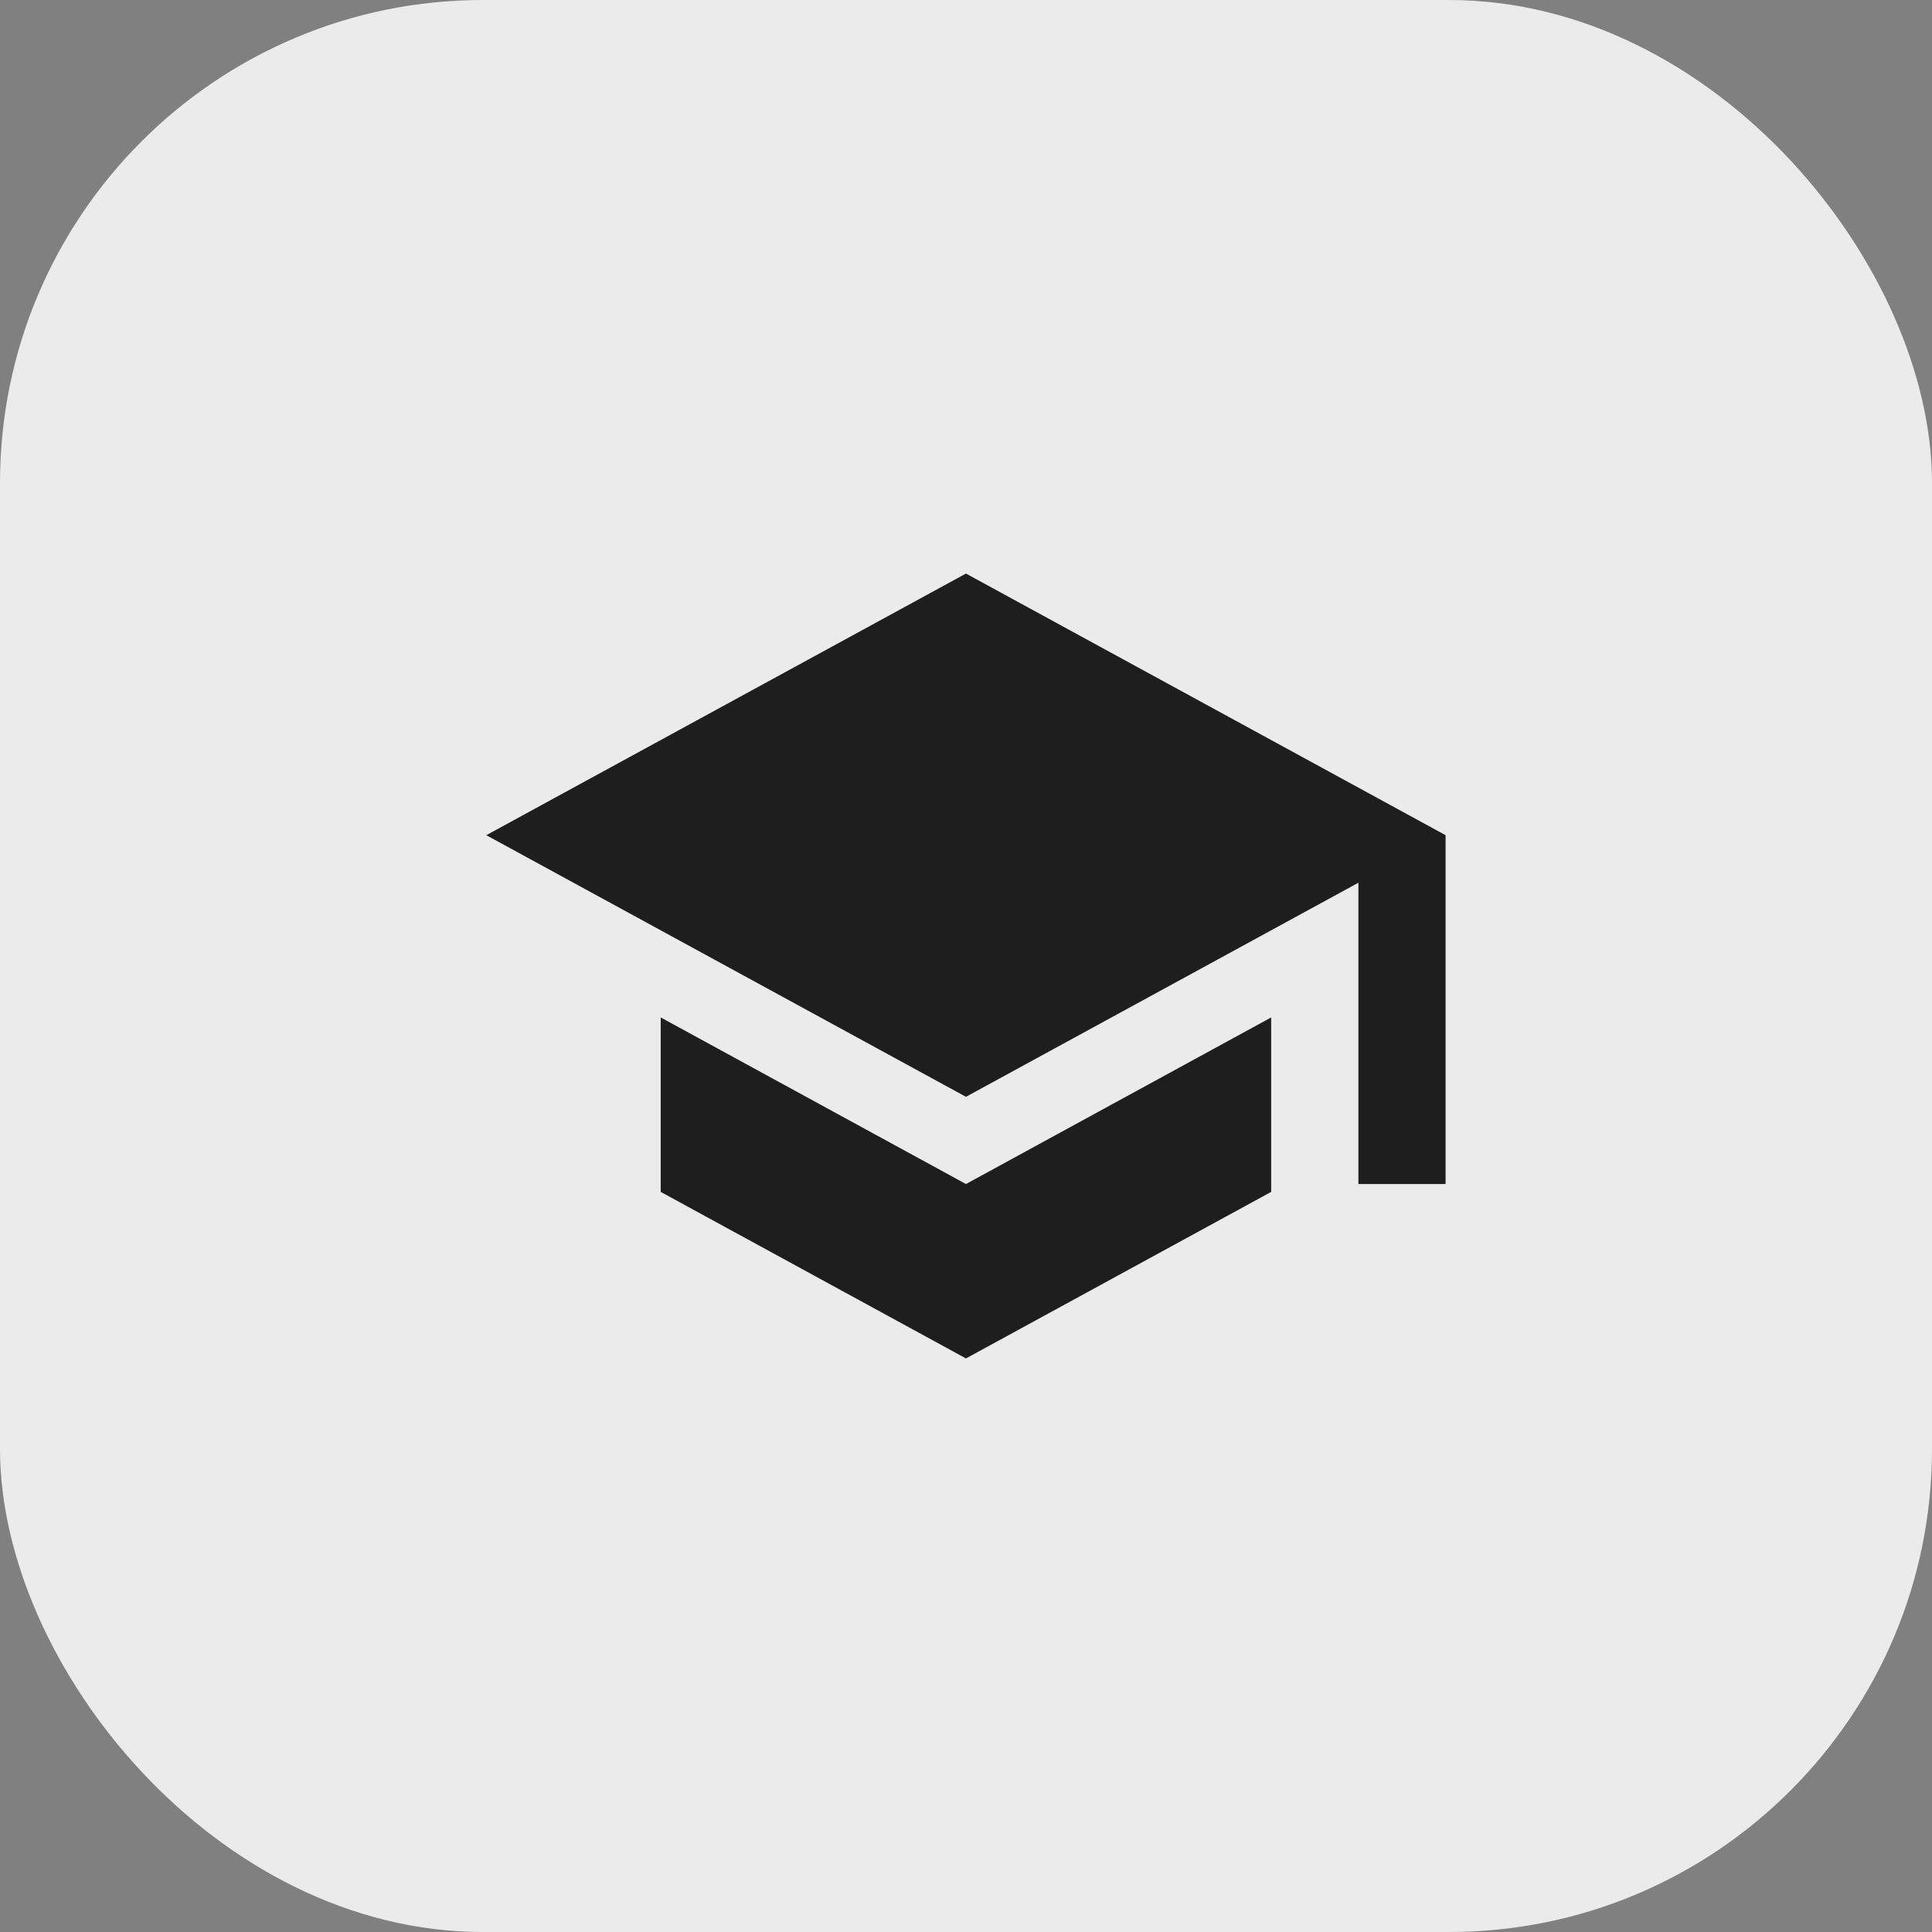 <?xml version="1.0" encoding="UTF-8"?> <svg xmlns="http://www.w3.org/2000/svg" width="48" height="48" viewBox="0 0 48 48" fill="none"><rect x="0" y="0" width="48" height="48" fill="#808080" stroke="none"/><rect width="48" height="48" rx="12" fill="#EBEBEB"></rect><path d="M23.999 14.25L12.082 20.75L23.999 27.25L33.749 21.931V29.417H35.915V20.75M16.415 25.278V29.612L23.999 33.75L31.582 29.612V25.278L23.999 29.417L16.415 25.278Z" fill="#1E1E1E"></path></svg> 